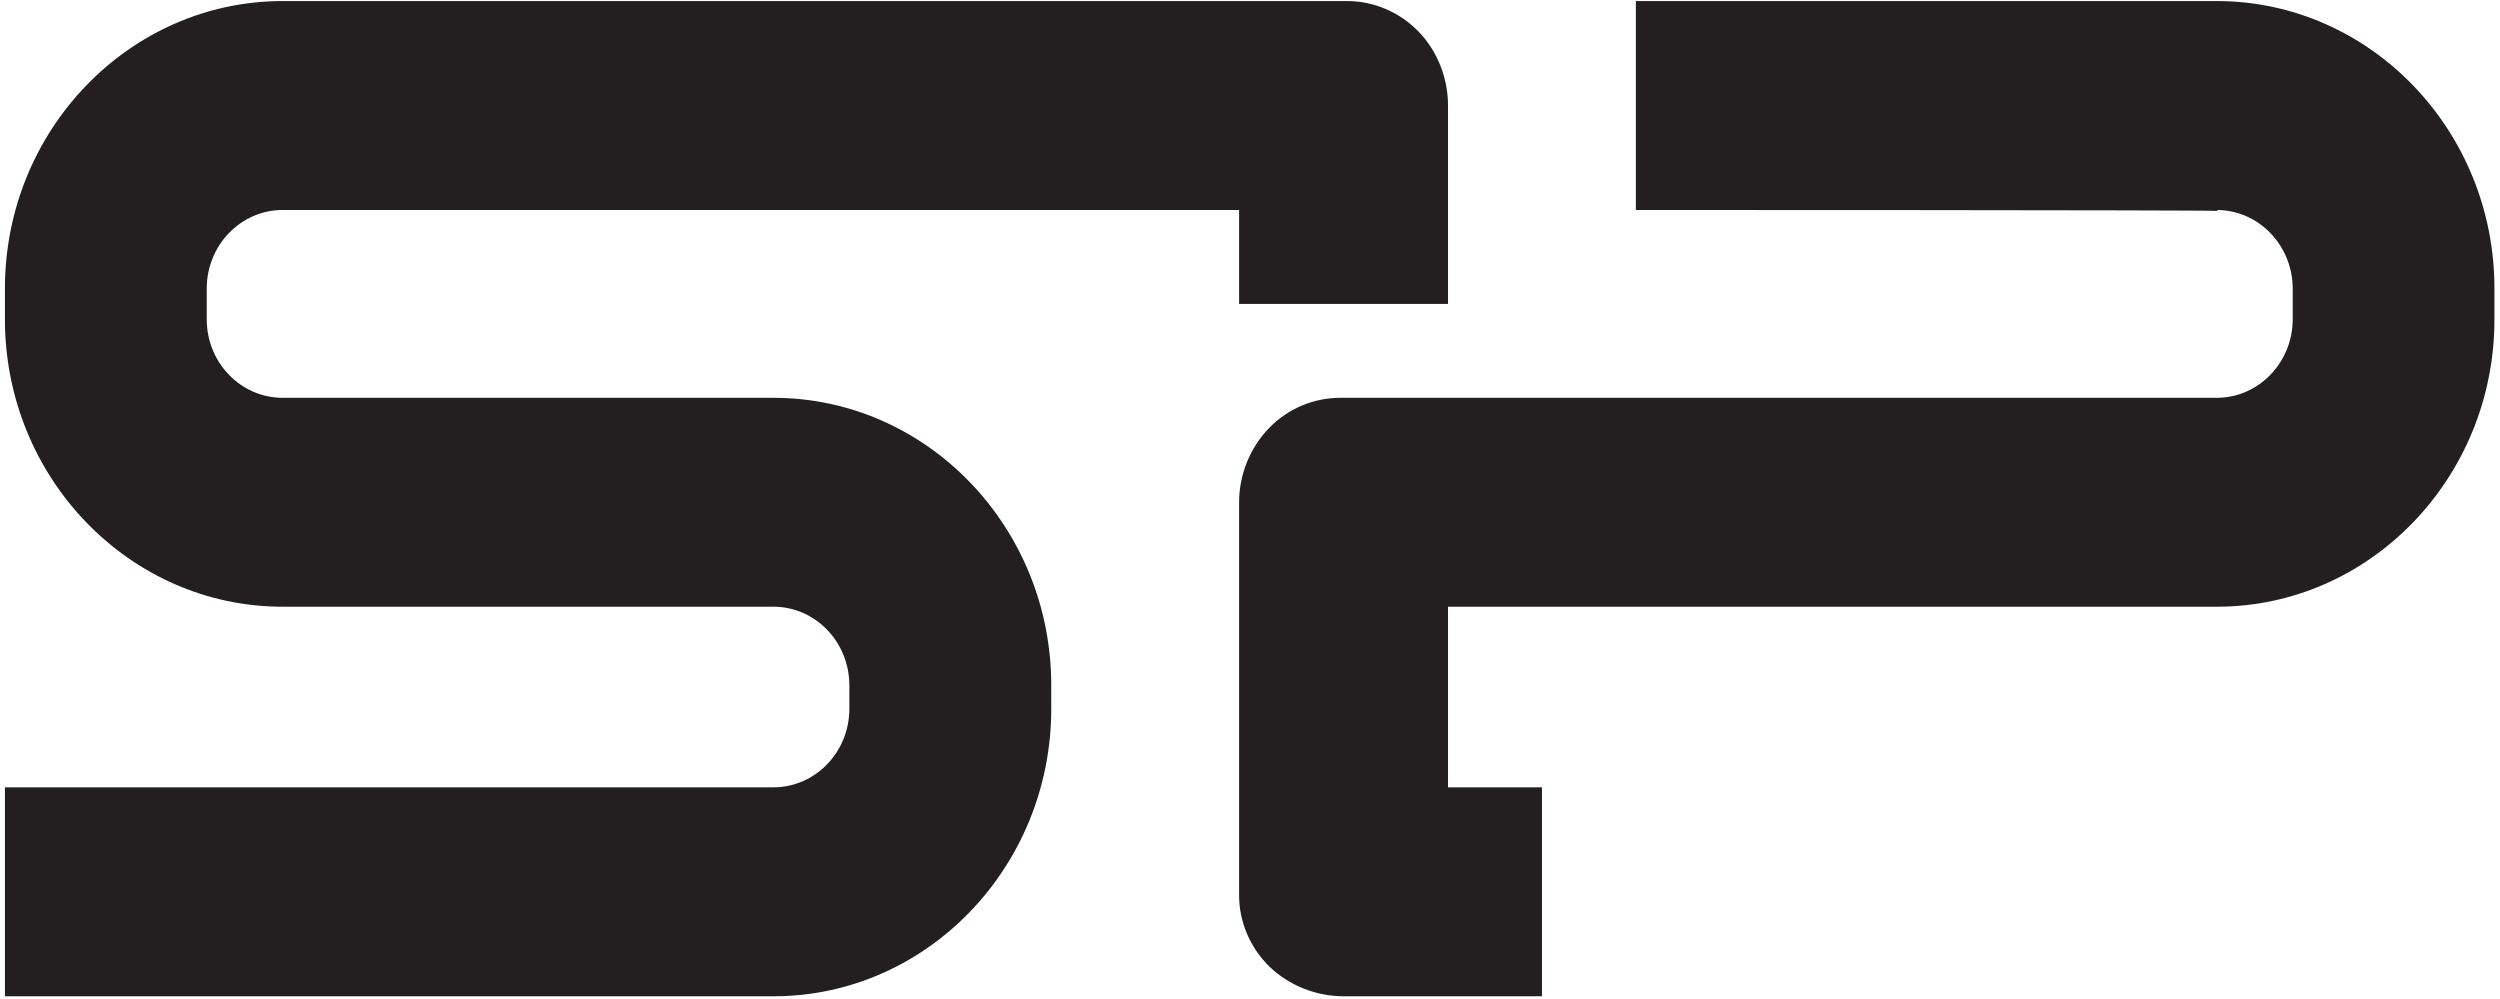 <?xml version="1.0" encoding="UTF-8"?>
<svg xmlns="http://www.w3.org/2000/svg" xmlns:xlink="http://www.w3.org/1999/xlink" width="448pt" height="179pt" viewBox="0 0 448 179" version="1.1">
<g id="surface1">
<path style=" stroke:none;fill-rule:nonzero;fill:rgb(13.699%,12.199%,12.5%);fill-opacity:1;" d="M 397.254 0.188 L 293.148 0.188 L 293.148 37.629 C 293.148 37.629 396.055 37.629 397.426 37.797 L 397.254 37.629 C 404.738 37.645 410.832 43.945 410.855 51.699 L 410.855 57.242 C 410.832 64.992 404.738 71.273 397.254 71.289 L 240.148 71.289 C 235.359 71.289 230.707 73.27 227.355 76.766 C 223.992 80.262 222.047 85.078 222.047 90.027 L 222.047 160.449 C 222.047 165.207 224.027 169.863 227.531 173.266 C 231.016 176.594 235.84 178.531 240.746 178.531 L 276.32 178.531 L 276.32 141.086 L 259.484 141.086 L 259.484 108.723 L 397.254 108.723 C 424.684 108.723 447.004 85.621 447.004 57.242 L 447.004 51.699 C 447.004 23.297 424.684 0.207 397.254 0.188 M 138.633 71.289 L 50.633 71.289 C 43.133 71.273 37.051 64.992 37.051 57.242 L 37.051 51.676 C 37.051 43.945 43.133 37.645 50.633 37.629 L 222.047 37.629 L 222.047 54.465 L 259.484 54.465 L 259.484 18.898 C 259.484 13.98 257.582 9.16 254.215 5.668 C 250.828 2.176 246.176 0.188 241.438 0.188 L 50.633 0.188 C 23.219 0.207 0.883 23.297 0.883 51.699 L 0.883 57.242 C 0.883 85.621 23.219 108.723 50.633 108.723 L 138.648 108.723 C 146.117 108.742 152.191 115.035 152.207 122.801 L 152.207 127.035 C 152.191 134.773 146.117 141.078 138.633 141.086 L 0.883 141.086 L 0.883 178.531 L 138.633 178.531 C 166.043 178.531 188.383 155.41 188.383 127.035 L 188.383 122.801 C 188.383 94.398 166.043 71.301 138.633 71.289 "/>
</g>
</svg>
